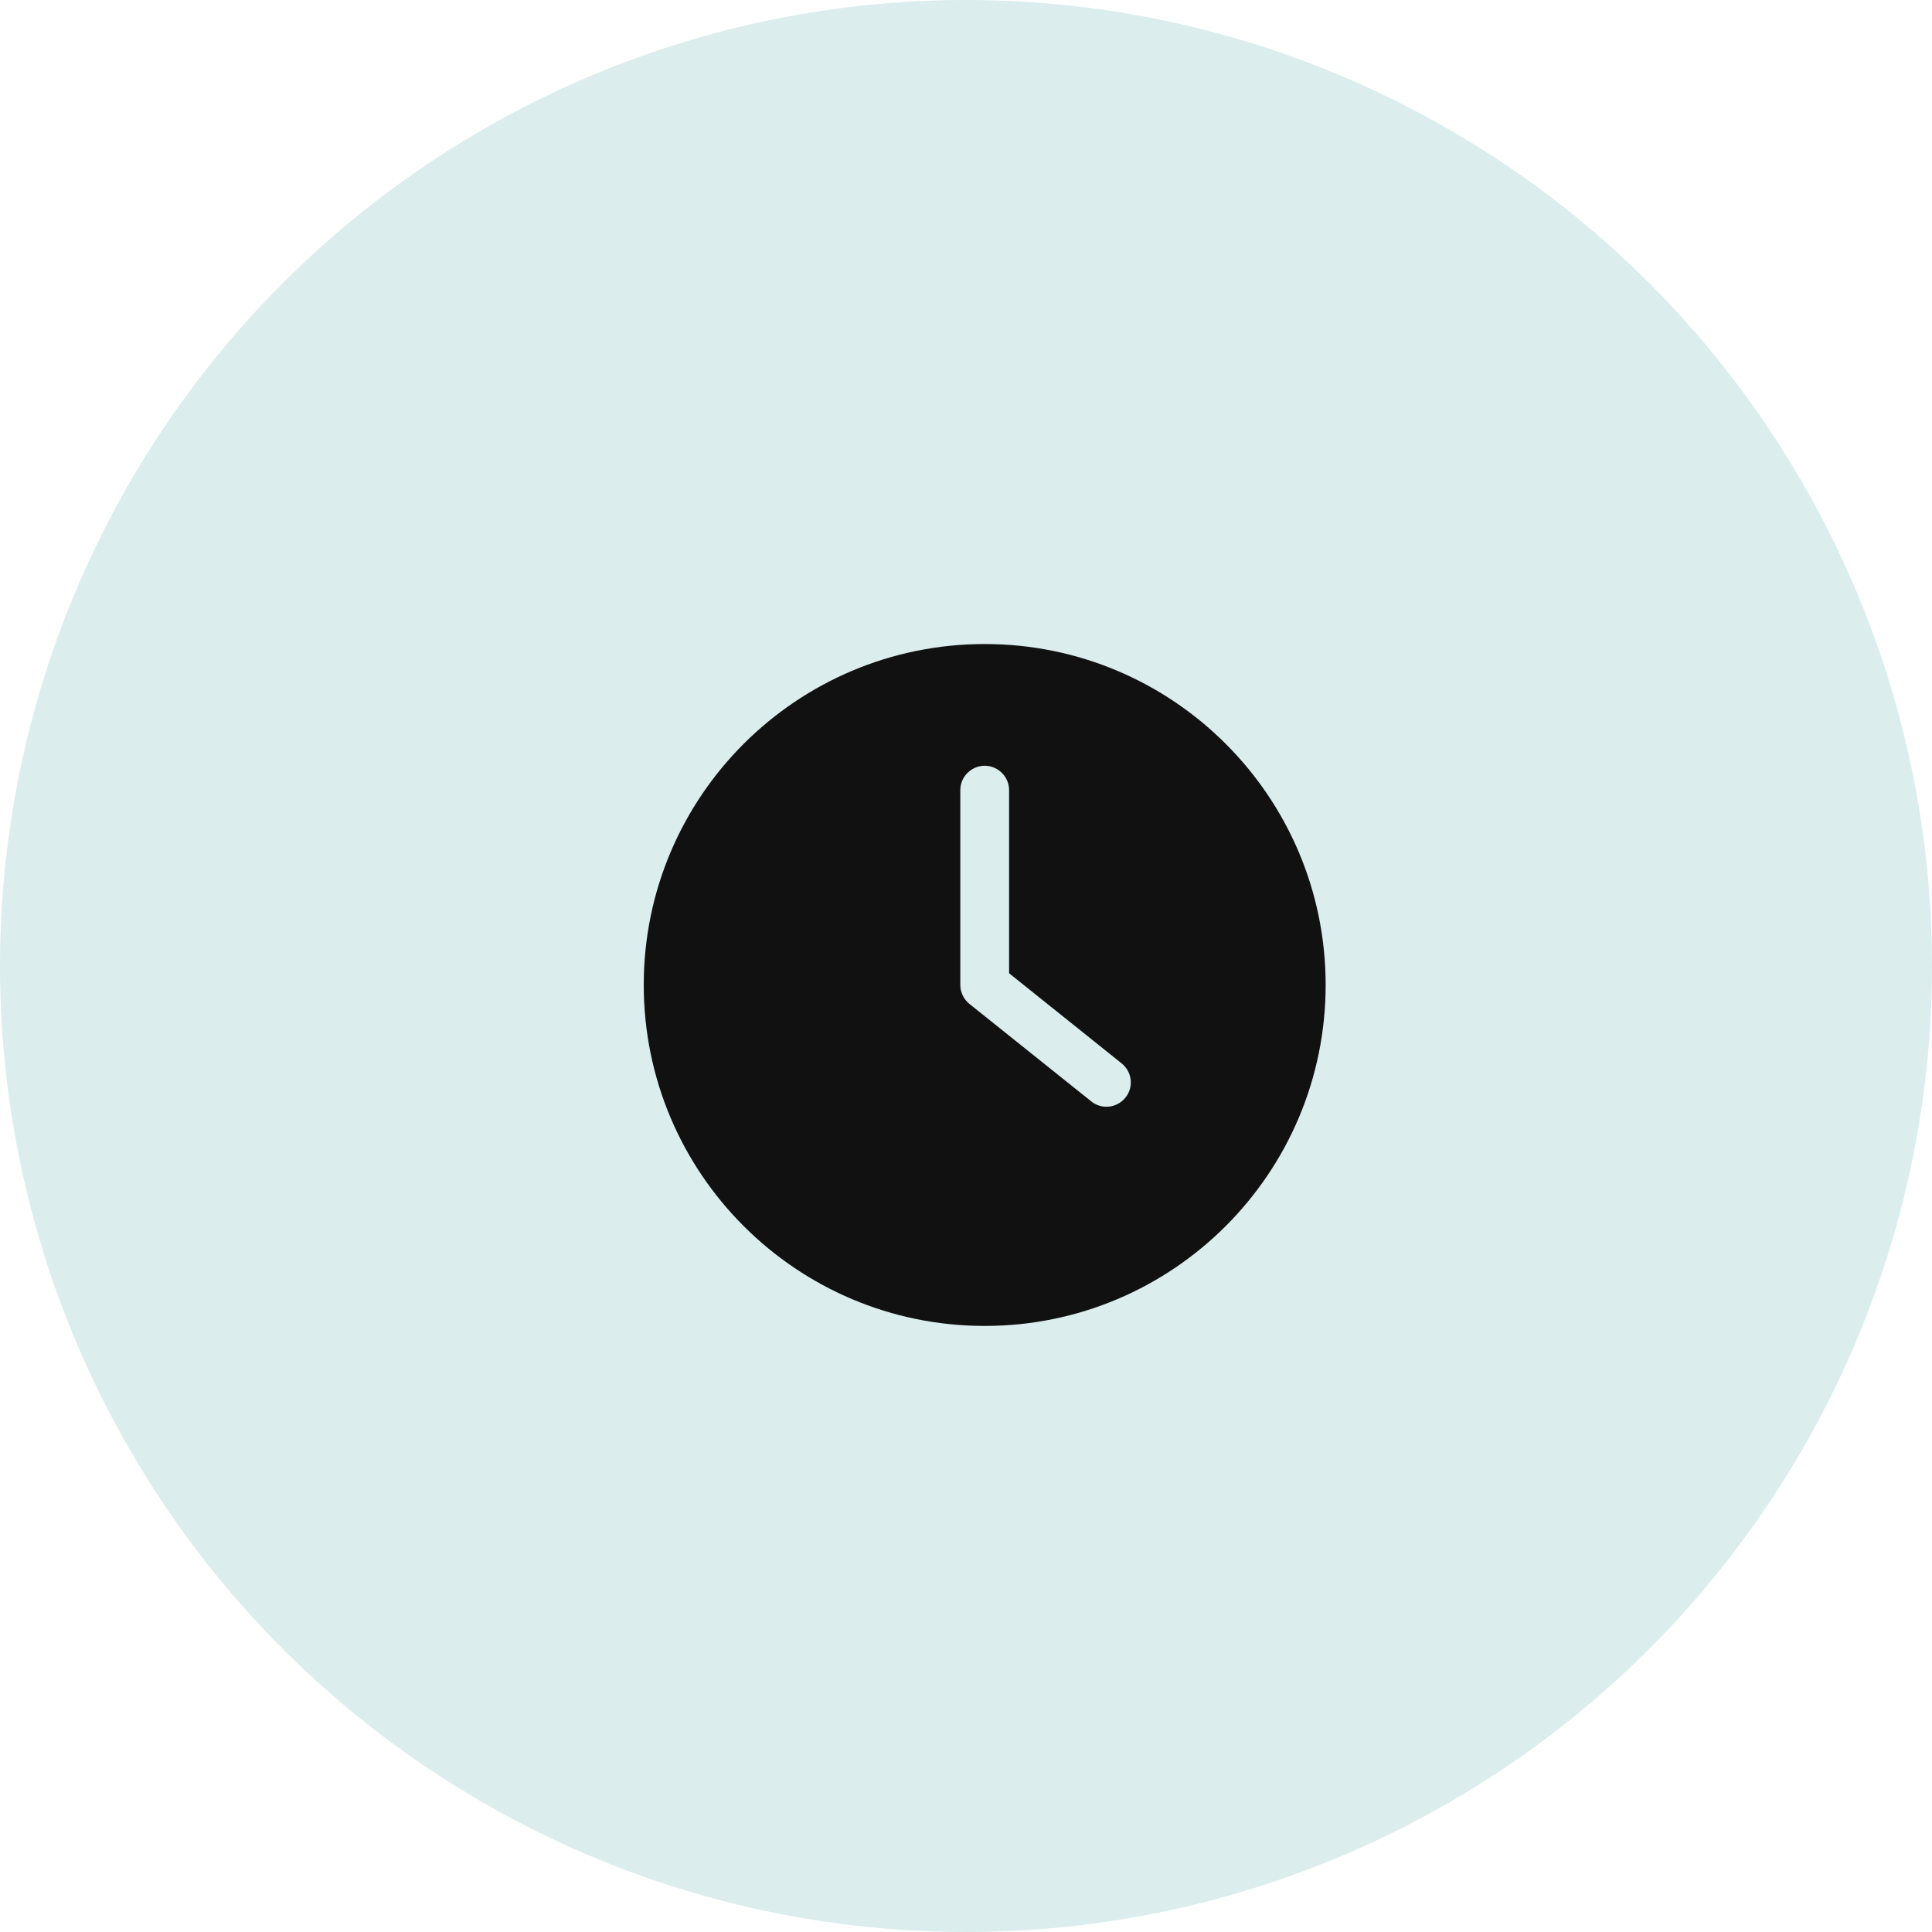 <svg width="20" height="20" viewBox="0 0 20 20" fill="none" xmlns="http://www.w3.org/2000/svg">
<circle cx="10" cy="10" r="10" fill="#DBEDED"/>
<g clip-path="url(#clip0_7987_777)">
<path d="M10.194 13.726C12.142 13.726 13.723 12.145 13.723 10.196C13.723 8.247 12.142 6.667 10.194 6.667C8.245 6.667 6.664 8.247 6.664 10.196C6.664 12.145 8.245 13.726 10.194 13.726ZM9.941 8.179C9.941 8.041 10.055 7.927 10.194 7.927C10.332 7.927 10.446 8.041 10.446 8.179V10.075L11.611 11.008C11.72 11.095 11.738 11.254 11.651 11.362C11.601 11.424 11.528 11.457 11.454 11.457C11.399 11.457 11.343 11.439 11.296 11.401L10.036 10.393C9.977 10.345 9.941 10.273 9.941 10.196V8.179H9.941Z" fill="#111111"/>
</g>
<defs>
<clipPath id="clip0_7987_777">
<rect width="7.059" height="7.059" fill="white" transform="translate(6.664 6.667)"/>
</clipPath>
</defs>
</svg>
